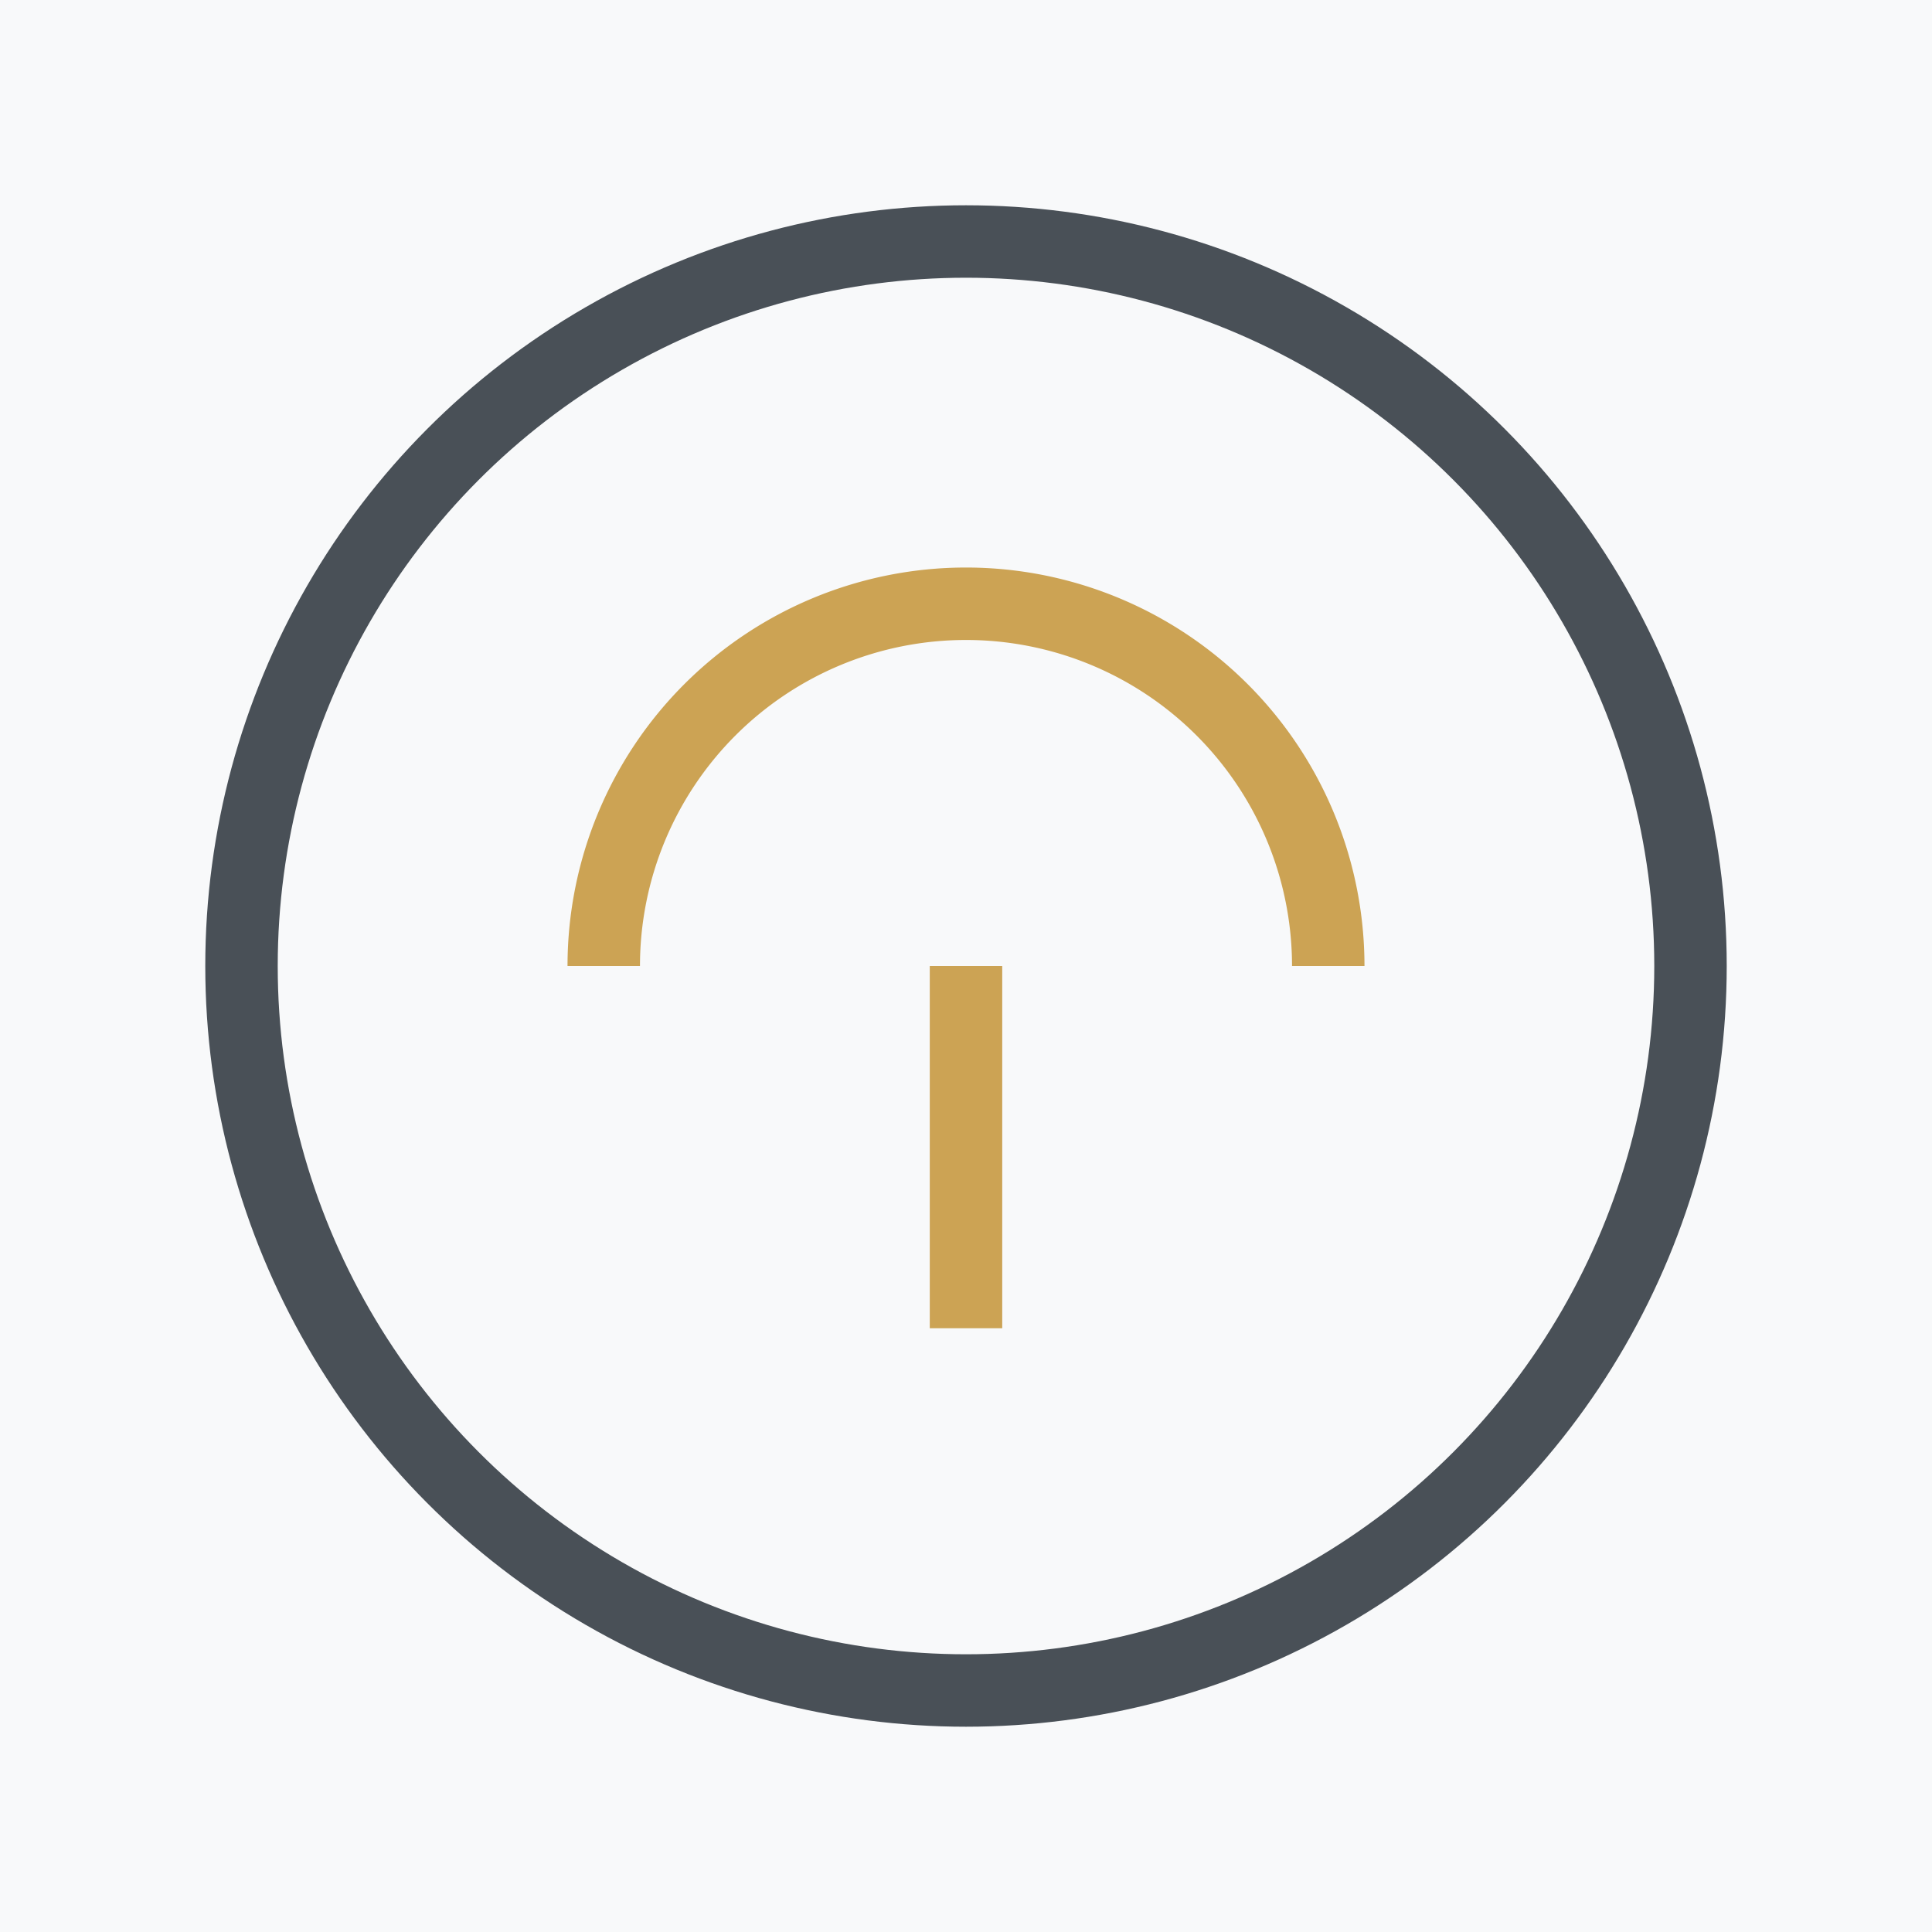 <?xml version="1.0" encoding="UTF-8" standalone="no"?>
<svg width="80" height="80" xmlns="http://www.w3.org/2000/svg" version="1.1">
  <rect width="80" height="80" fill="#f8f9fa"/>
  <circle cx="40" cy="40" r="30" fill="none" stroke="#495057" stroke-width="3"/>
  <path d="M25 40 A15,15 0 0,1 40,25 A15,15 0 0,1 55,40" fill="none" stroke="#cca354" stroke-width="3"/>
  <path d="M40 40 L40 55" fill="none" stroke="#cca354" stroke-width="3"/>
</svg> 